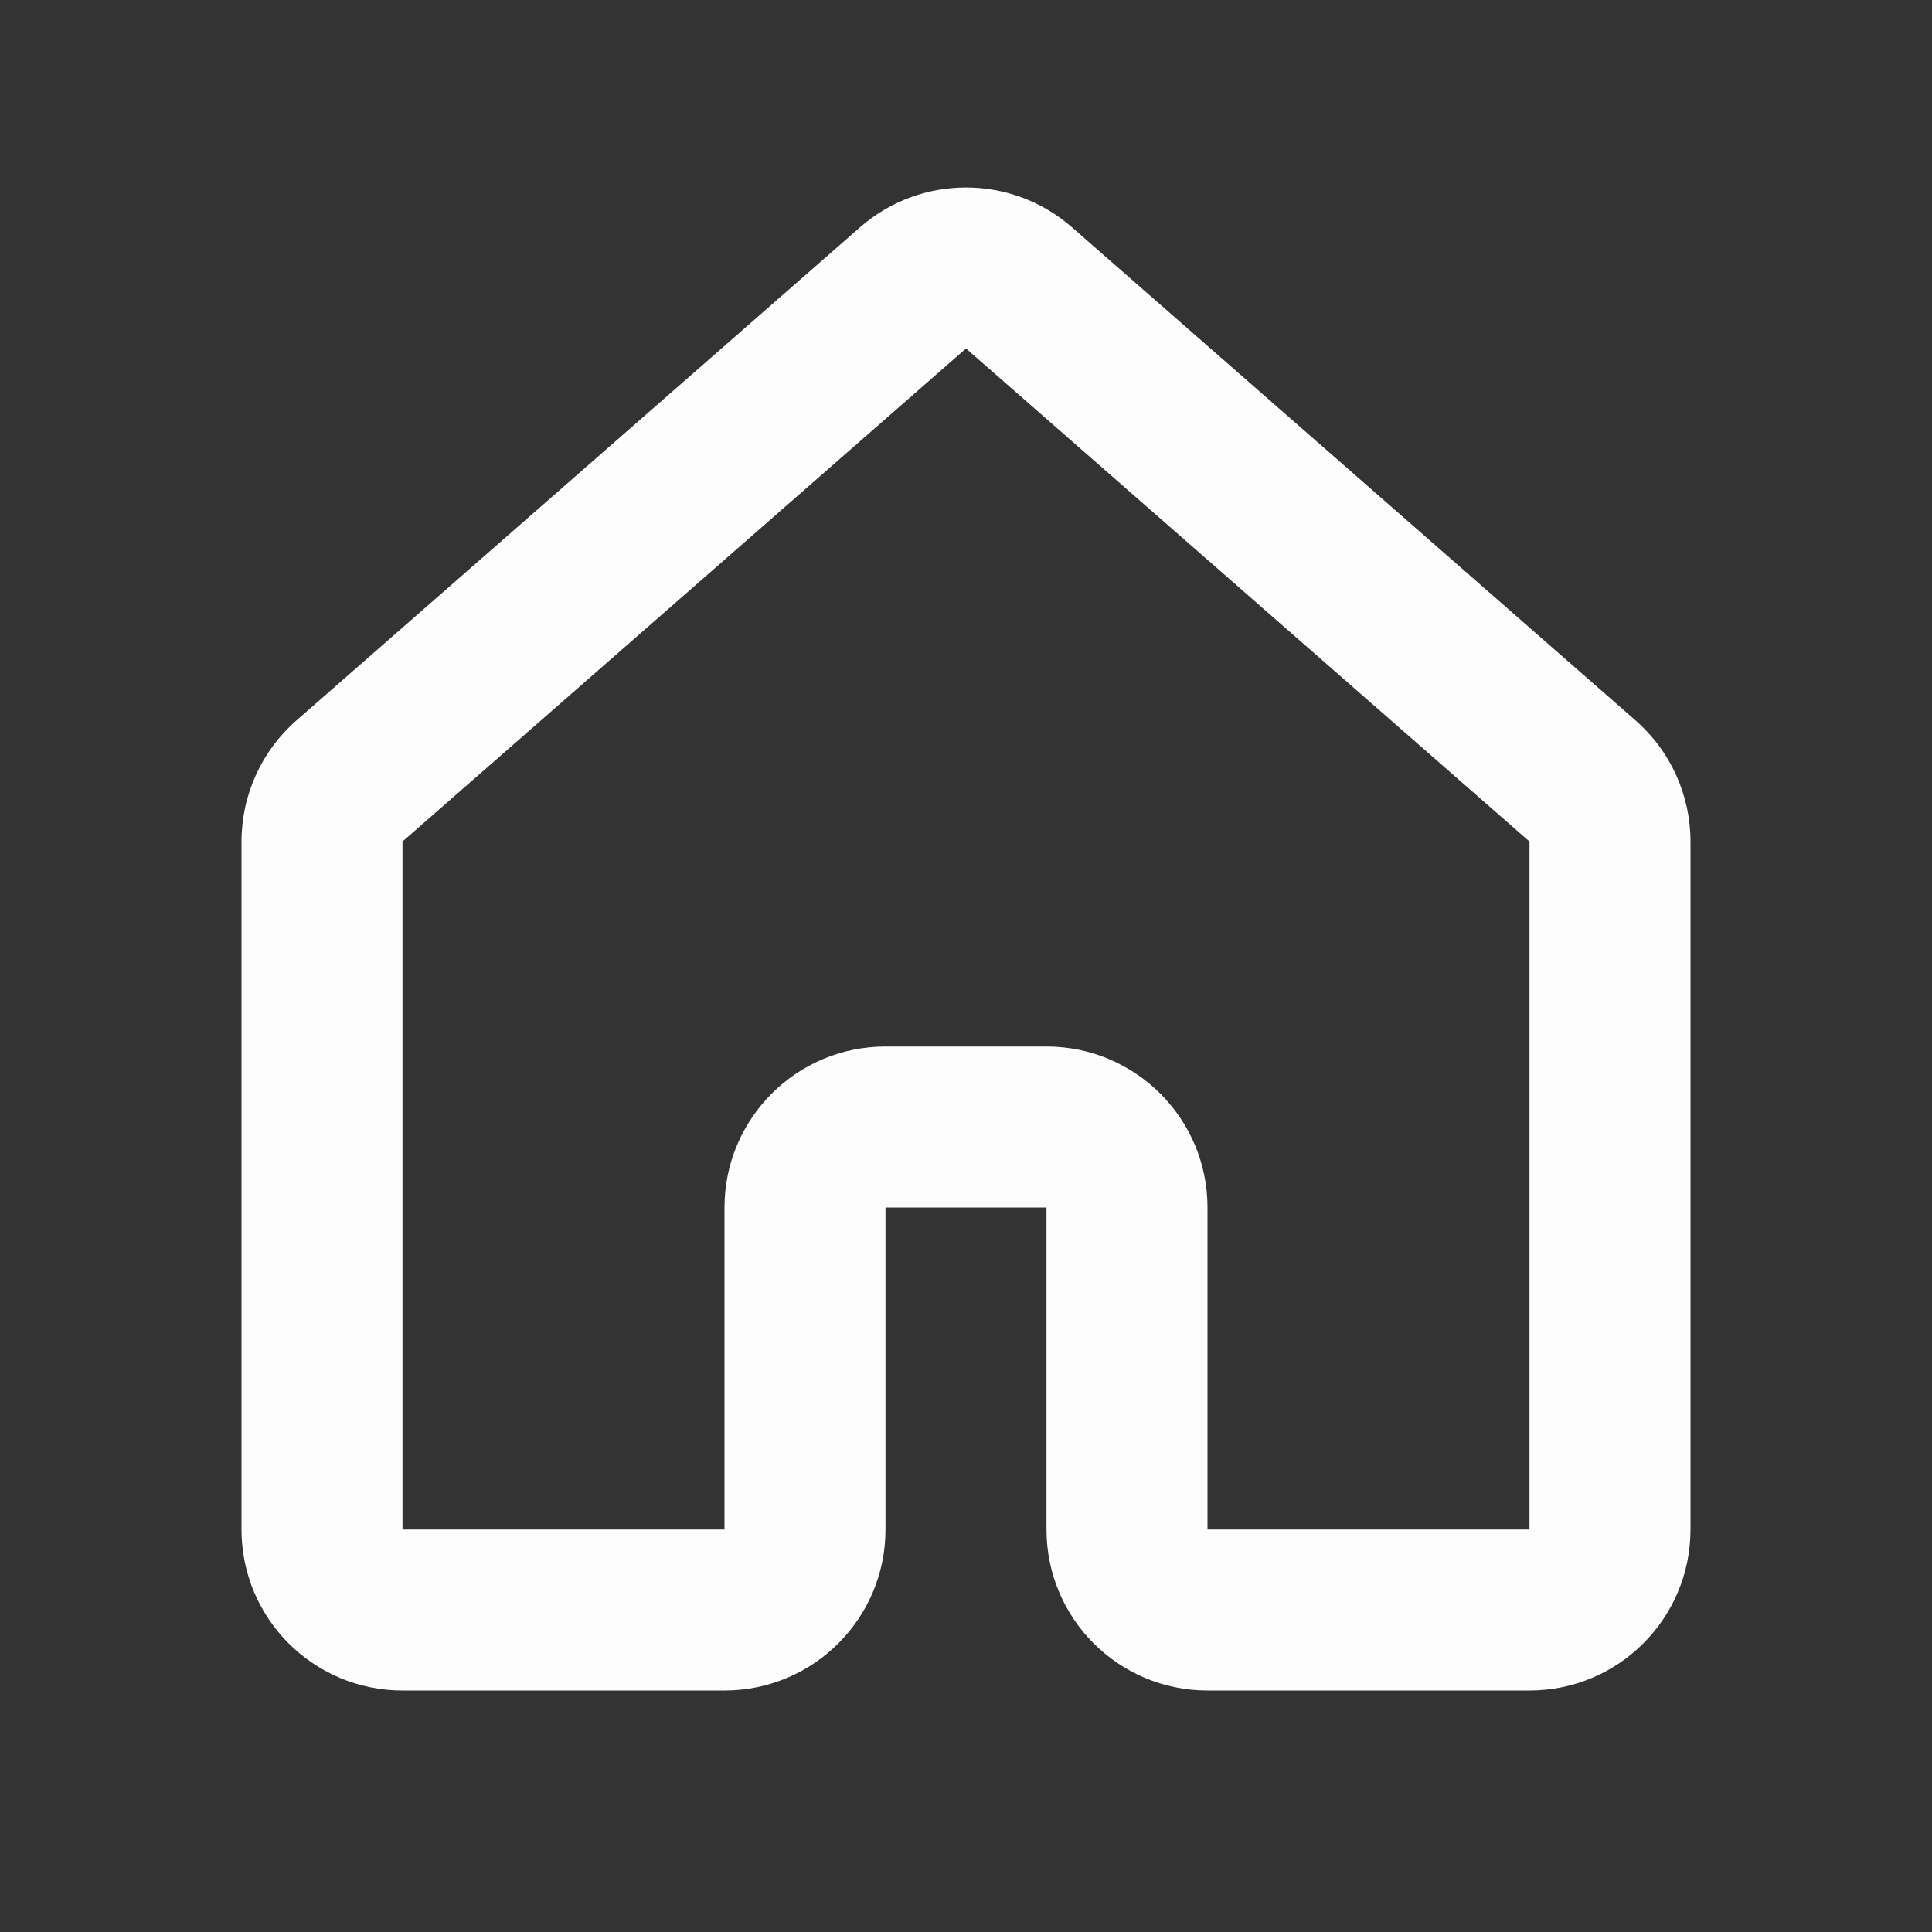 <svg width="24" height="24" viewBox="0 0 24 24" fill="none" xmlns="http://www.w3.org/2000/svg">
<rect x="0" y="0" width="24" height="24" fill="#333333" stroke="none"/>
<path fill-rule="evenodd" clip-rule="evenodd" d="M10.683 2.824C11.437 2.164 12.563 2.164 13.317 2.824L20.317 8.949C20.751 9.328 21 9.877 21 10.454V19C21 20.105 20.105 21 19 21H15C13.895 21 13 20.105 13 19V15H11V19C11 20.105 10.105 21 9 21H5C3.895 21 3 20.105 3 19V10.454C3 9.877 3.249 9.328 3.683 8.949L10.683 2.824ZM12 4.329L5 10.454V19H9V15C9 13.896 9.895 13 11 13H13C14.105 13 15 13.896 15 15V19H19V10.454L12 4.329Z" fill="#FDFDFD"/>
</svg>
